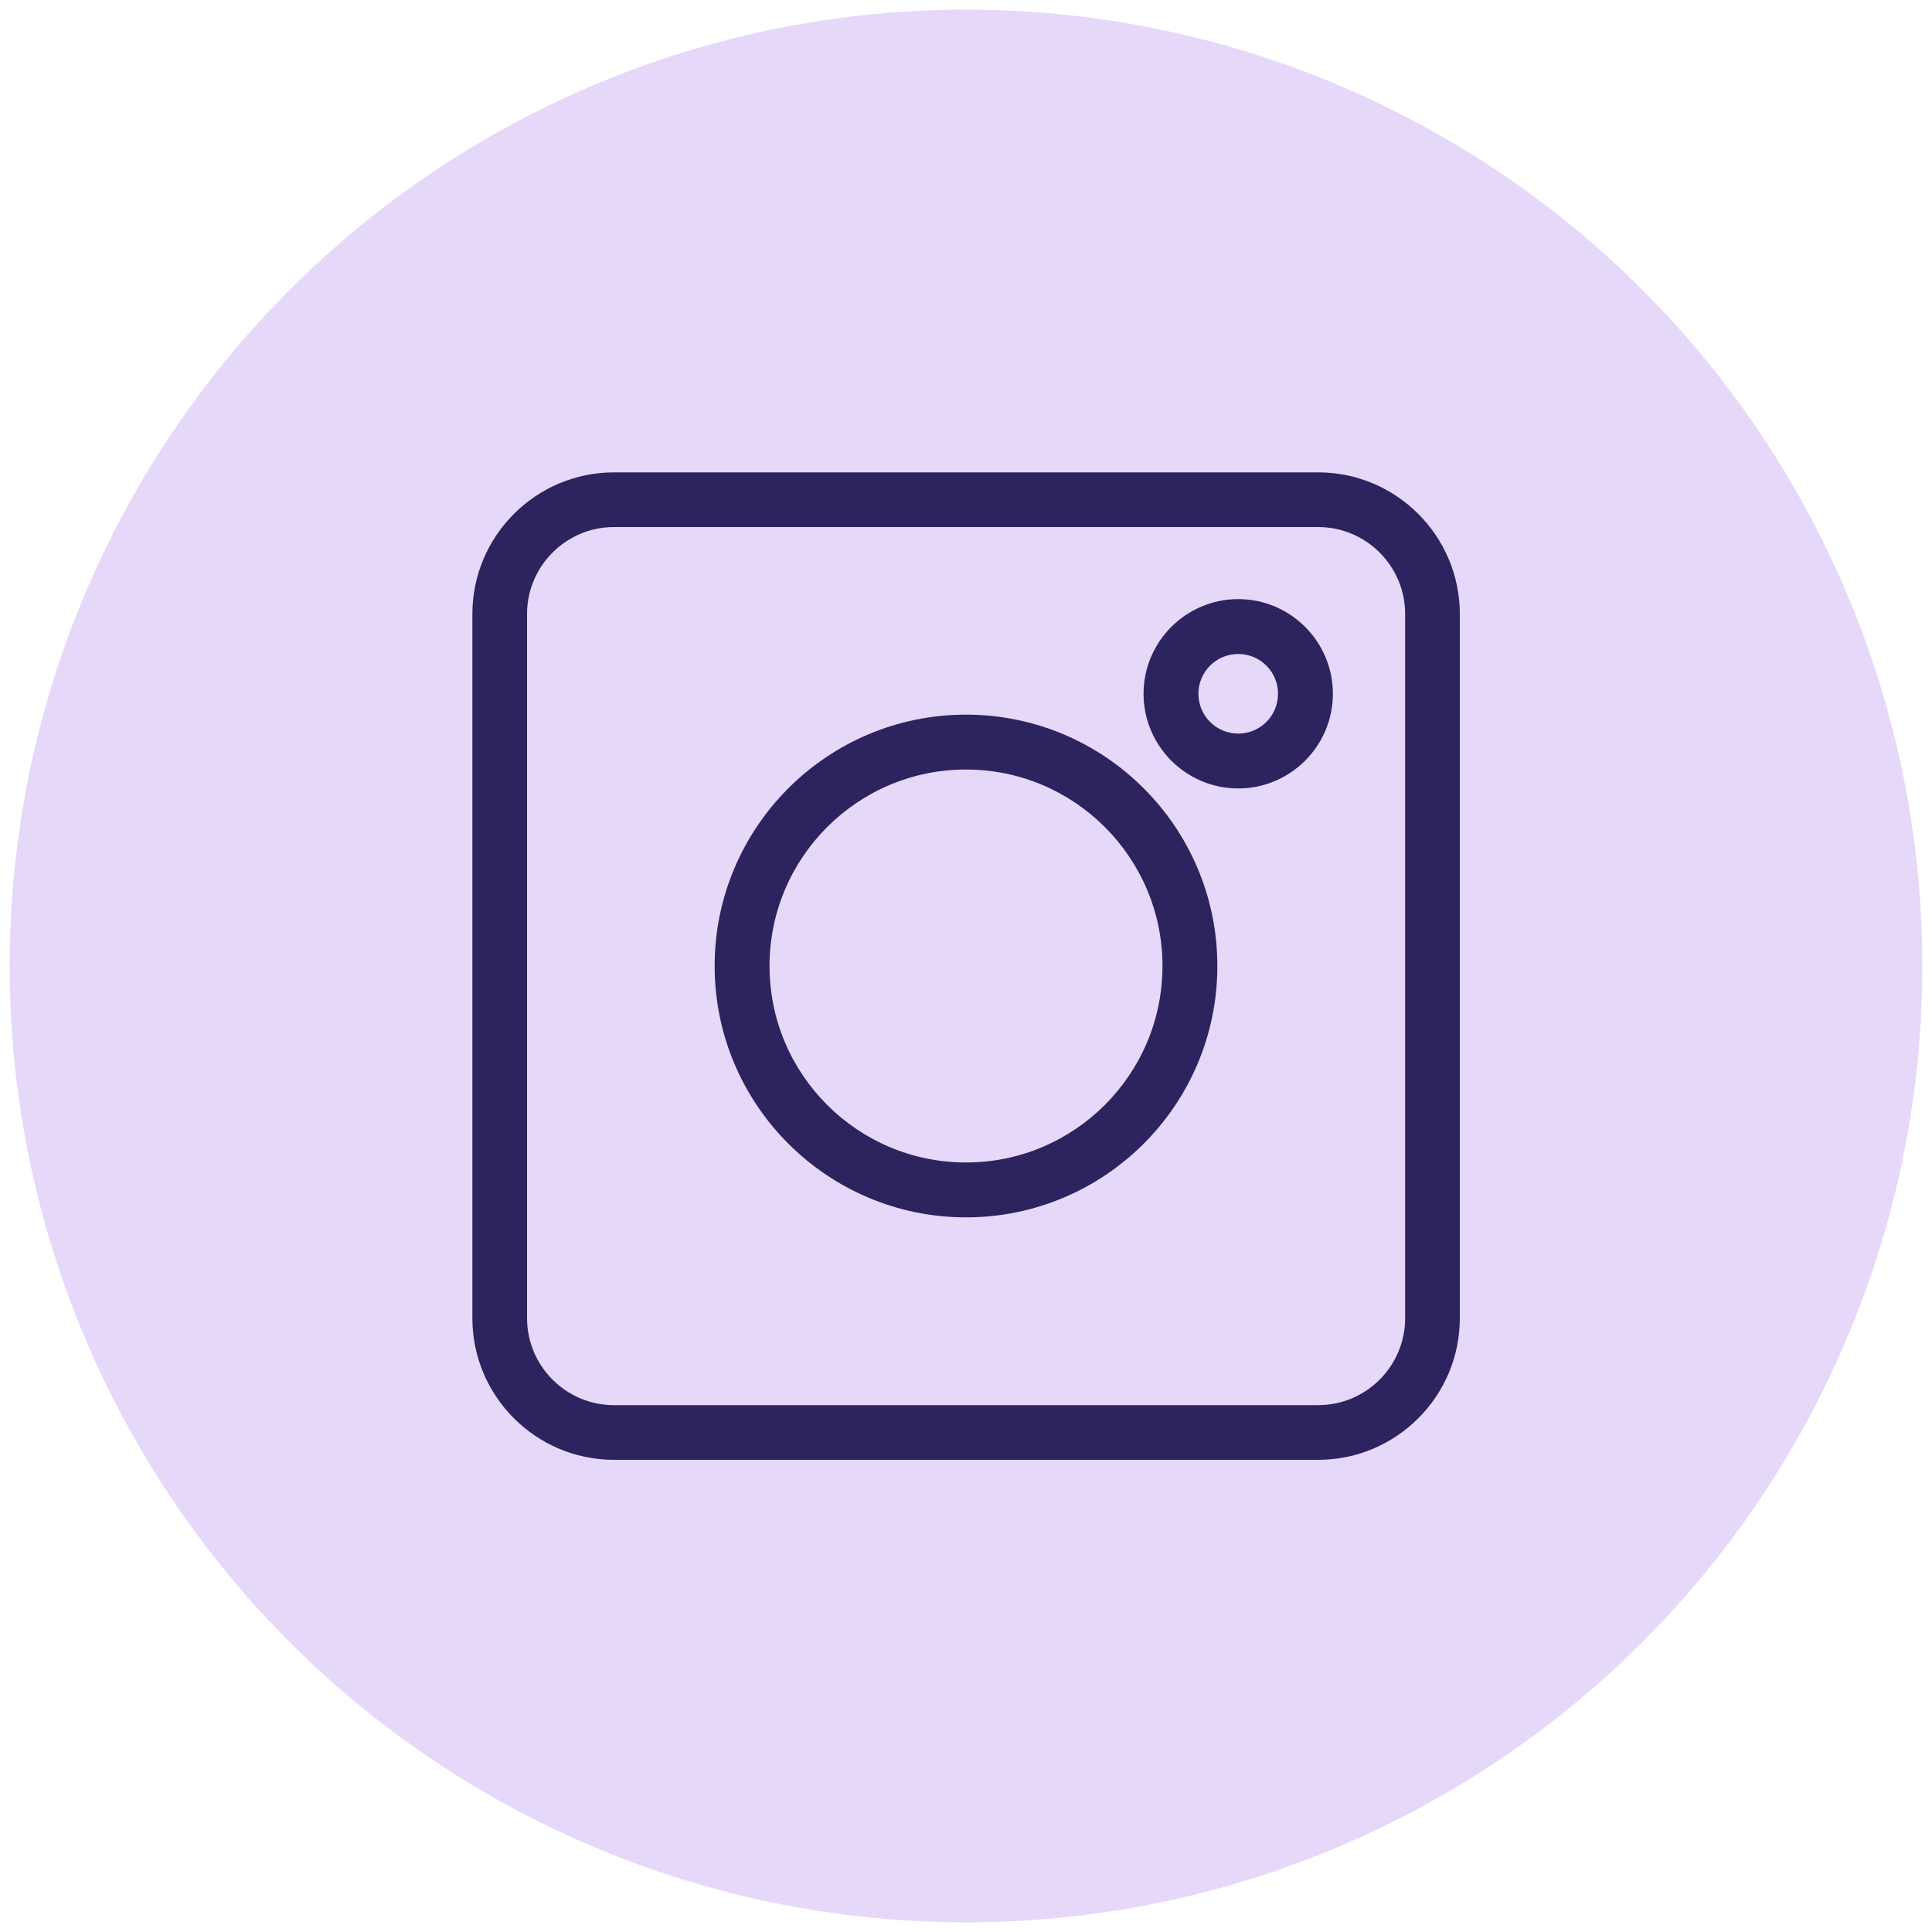 <?xml version="1.0" encoding="UTF-8"?>
<svg id="Layer_1" data-name="Layer 1" xmlns="http://www.w3.org/2000/svg" viewBox="0 0 100 100">
  <defs>
    <style>
      .cls-1 {
        fill: #2d235f;
      }

      .cls-1, .cls-2 {
        stroke-width: 0px;
      }

      .cls-2 {
        fill: #e5d8f9;
      }
    </style>
  </defs>
  <circle class="cls-2" cx="50" cy="50" r="49.5"/>
  <g>
    <path class="cls-1" d="m68.23,75.56H31.78c-4.04,0-7.33-3.29-7.33-7.33V31.78c0-4.04,3.29-7.33,7.33-7.33h36.45c4.04,0,7.33,3.29,7.33,7.33v36.45c0,4.04-3.29,7.33-7.33,7.33ZM31.78,27.28c-2.48,0-4.5,2.02-4.5,4.5v36.45c0,2.48,2.02,4.5,4.5,4.5h36.45c2.48,0,4.5-2.02,4.5-4.5V31.78c0-2.48-2.02-4.5-4.5-4.5H31.78Z"/>
    <path class="cls-1" d="m50,63.01c-7.17,0-13.01-5.83-13.01-13.01s5.83-13.01,13.01-13.01,13.01,5.83,13.01,13.01-5.83,13.01-13.01,13.01Zm0-23.18c-5.61,0-10.17,4.56-10.17,10.17s4.56,10.17,10.17,10.17,10.17-4.56,10.17-10.17-4.56-10.17-10.17-10.17Z"/>
    <path class="cls-1" d="m64.09,40.81c-2.7,0-4.9-2.2-4.9-4.9s2.2-4.9,4.9-4.9,4.9,2.2,4.9,4.9-2.2,4.9-4.9,4.9Zm0-6.96c-1.14,0-2.06.92-2.06,2.06s.92,2.06,2.06,2.06,2.06-.92,2.06-2.06-.92-2.06-2.06-2.06Z"/>
  </g>
</svg>